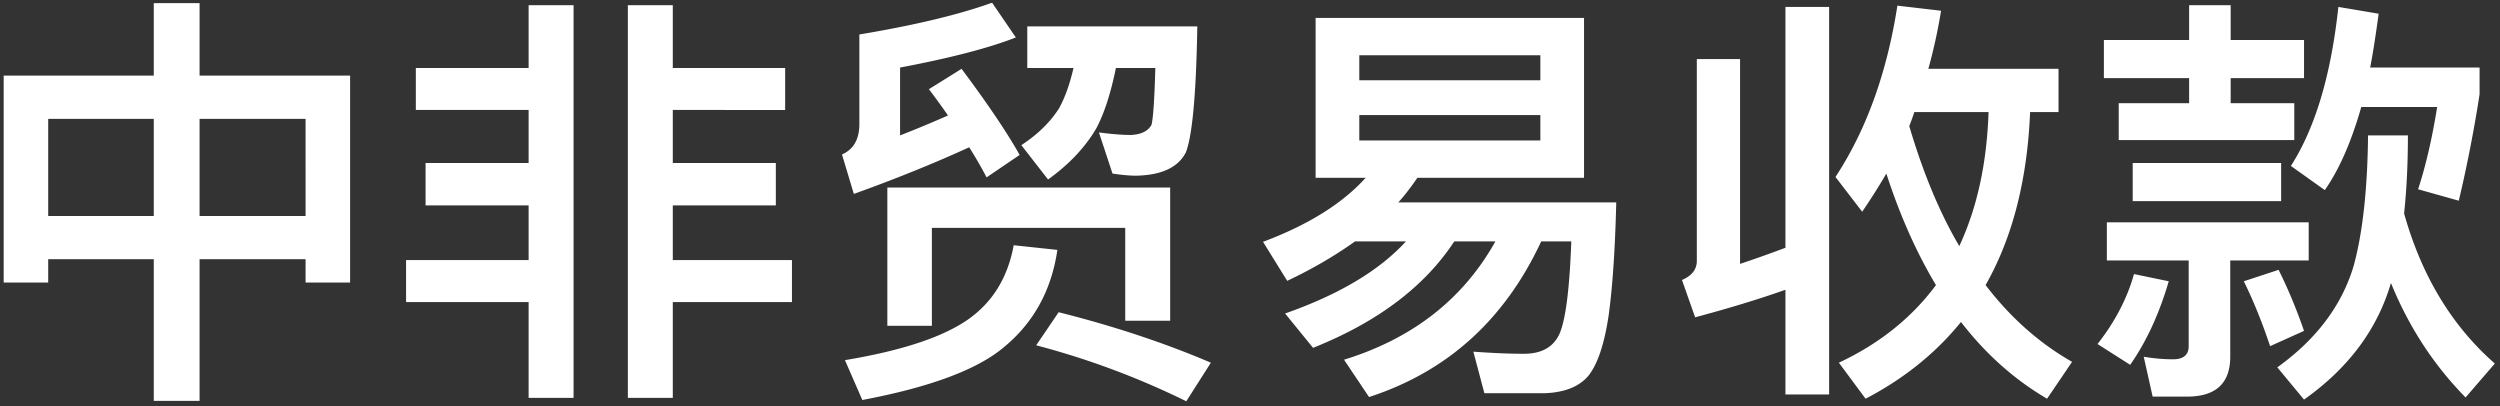 <svg width="283" height="46" viewBox="0 0 283 46" fill="none" xmlns="http://www.w3.org/2000/svg"><rect x="0" y="0" width="283" height="46" fill="#333333" stroke="none"/><path d="M17.408.352h5.184V8.56h17.04v23.424h-5.04v-2.64h-12v16.032h-5.184V29.344H5.456v2.64H.416V8.56h16.992V.352zM5.456 24.448h11.952V13.456H5.456v10.992zm17.136 0h12V13.456h-12v10.992zM59.84.592h5.088V45.04H59.84V34.192H45.968V29.44H59.84v-6.192H48.176v-4.8H59.84v-6H47.072V7.696H59.84V.592zm11.232 0h5.088v7.104h12.72v4.752H76.16v6h11.664v4.8H76.16v6.192h13.488v4.752H76.16V45.04h-5.088V.592zm37.776 7.2c2.944 3.936 5.136 7.184 6.576 9.744l-3.744 2.544a45.216 45.216 0 00-1.968-3.408c-3.904 1.792-8.256 3.552-13.056 5.28l-1.344-4.464c1.312-.576 1.968-1.728 1.968-3.456V3.904c6.304-1.056 11.312-2.256 15.024-3.6l2.688 3.936c-3.008 1.184-7.376 2.32-13.104 3.408v7.68a133.236 133.236 0 005.424-2.256 76.69 76.69 0 00-2.16-2.976l3.696-2.304zm7.44-.096V2.992h19.248c-.128 7.616-.56 12.368-1.296 14.256-.864 1.696-2.736 2.576-5.616 2.64-.736 0-1.632-.08-2.688-.24l-1.536-4.656c1.44.192 2.656.288 3.648.288 1.152-.064 1.92-.448 2.304-1.152.192-.768.336-2.912.432-6.432h-4.464c-.576 2.848-1.312 5.12-2.208 6.816-1.248 2.144-3.072 4.08-5.472 5.808l-3.024-3.888c1.856-1.216 3.28-2.608 4.272-4.176.672-1.216 1.216-2.736 1.632-4.56h-5.232zm16.176 13.536v15.072h-5.088V25.792h-21.888V36.88h-5.04V21.232h32.016zM119.84 35.344c6.24 1.568 11.984 3.472 17.232 5.712l-2.784 4.368a90.56 90.56 0 00-16.992-6.336l2.544-3.744zm-.144-7.056c-.672 4.608-2.72 8.304-6.144 11.088-3.008 2.496-8.32 4.464-15.936 5.904l-1.968-4.512c6.368-1.056 10.992-2.576 13.872-4.56 2.816-1.952 4.56-4.768 5.232-8.448l4.944.528zm29.232-8.16V2.032h30.384v18.096h-18.864c-.768 1.12-1.488 2.048-2.16 2.784h24.672c-.128 5.28-.416 9.552-.864 12.816-.48 3.2-1.232 5.456-2.256 6.768-1.024 1.248-2.672 1.92-4.944 2.016h-6.864l-1.248-4.704c2.176.16 4.08.24 5.712.24 2.048 0 3.408-.784 4.08-2.352.672-1.632 1.104-5.088 1.296-10.368h-3.408c-4.128 8.864-10.624 14.736-19.488 17.616l-2.832-4.224c7.776-2.4 13.488-6.864 17.136-13.392h-4.656c-3.36 5.12-8.688 9.136-15.984 12.048l-3.168-3.888c6.112-2.144 10.672-4.864 13.68-8.16h-5.76c-2.336 1.664-4.896 3.152-7.68 4.464l-2.736-4.416c5.12-1.92 8.992-4.336 11.616-7.248h-5.664zm25.44-4.224v-2.88h-20.496v2.88h20.496zm-20.496-6.816h20.496V6.256h-20.496v2.832zM190.4 31.696c1.12-.48 1.68-1.2 1.68-2.16V6.688h4.896v23.184a149.81 149.81 0 005.136-1.824V.784h4.944v43.872h-4.944V32.8c-2.88 1.024-6.288 2.064-10.224 3.12l-1.488-4.224zm23.136-12.048a75.586 75.586 0 01-2.736 4.32l-3.024-3.936C211.264 14.72 213.6 8.256 214.784.64l4.944.576a60.63 60.63 0 01-1.44 6.576h14.736v4.896h-3.216c-.32 7.712-2 14.24-5.04 19.584 2.816 3.68 6.08 6.576 9.792 8.688l-2.832 4.176c-3.712-2.176-6.96-5.072-9.744-8.688-2.848 3.52-6.448 6.416-10.8 8.688l-3.024-4.08c4.576-2.144 8.24-5.072 10.992-8.784-2.208-3.68-4.08-7.888-5.616-12.624zm8.256 8.208c2.016-4.32 3.12-9.376 3.312-15.168h-8.4a28.823 28.823 0 01-.576 1.584c1.568 5.312 3.456 9.84 5.664 13.584zM238.16 4.528h9.648V.592h4.704v3.936h8.304v4.32h-8.304v2.832h7.2v4.176H239.84V11.68h7.968V8.848h-9.648v-4.32zm3.264 13.92h16.8v4.32h-16.8v-4.32zm-2.928 6.72h22.848v4.32h-8.88v10.896c0 3.008-1.632 4.512-4.896 4.512h-3.888l-1.008-4.512c1.152.192 2.256.288 3.312.288 1.184 0 1.776-.496 1.776-1.488v-9.696h-9.264v-4.32zm7.008 6.672c-1.088 3.712-2.544 6.864-4.368 9.456l-3.696-2.352c1.984-2.528 3.36-5.168 4.128-7.92l3.936.816zm12.432-1.296c1.056 2.112 2.016 4.416 2.88 6.912l-3.84 1.728c-.896-2.688-1.888-5.136-2.976-7.344l3.936-1.296zm11.328-28.992c-.352 2.592-.672 4.624-.96 6.096h12.384v3.024a154.319 154.319 0 01-2.352 12.048l-4.608-1.296c.864-2.624 1.584-5.728 2.16-9.312h-8.592c-1.12 3.936-2.496 7.072-4.128 9.408l-3.84-2.736c2.752-4.288 4.544-10.288 5.376-18l4.56.768zm3.312 13.776c0 3.2-.144 6.144-.432 8.832 1.984 7.072 5.408 12.736 10.272 16.992l-3.312 3.84c-3.616-3.68-6.432-8-8.448-12.96-1.536 5.248-4.816 9.648-9.84 13.2l-3.024-3.648c4.416-3.168 7.296-6.992 8.64-11.472 1.024-3.744 1.568-8.672 1.632-14.784h4.512z" fill="#fff"/></svg>